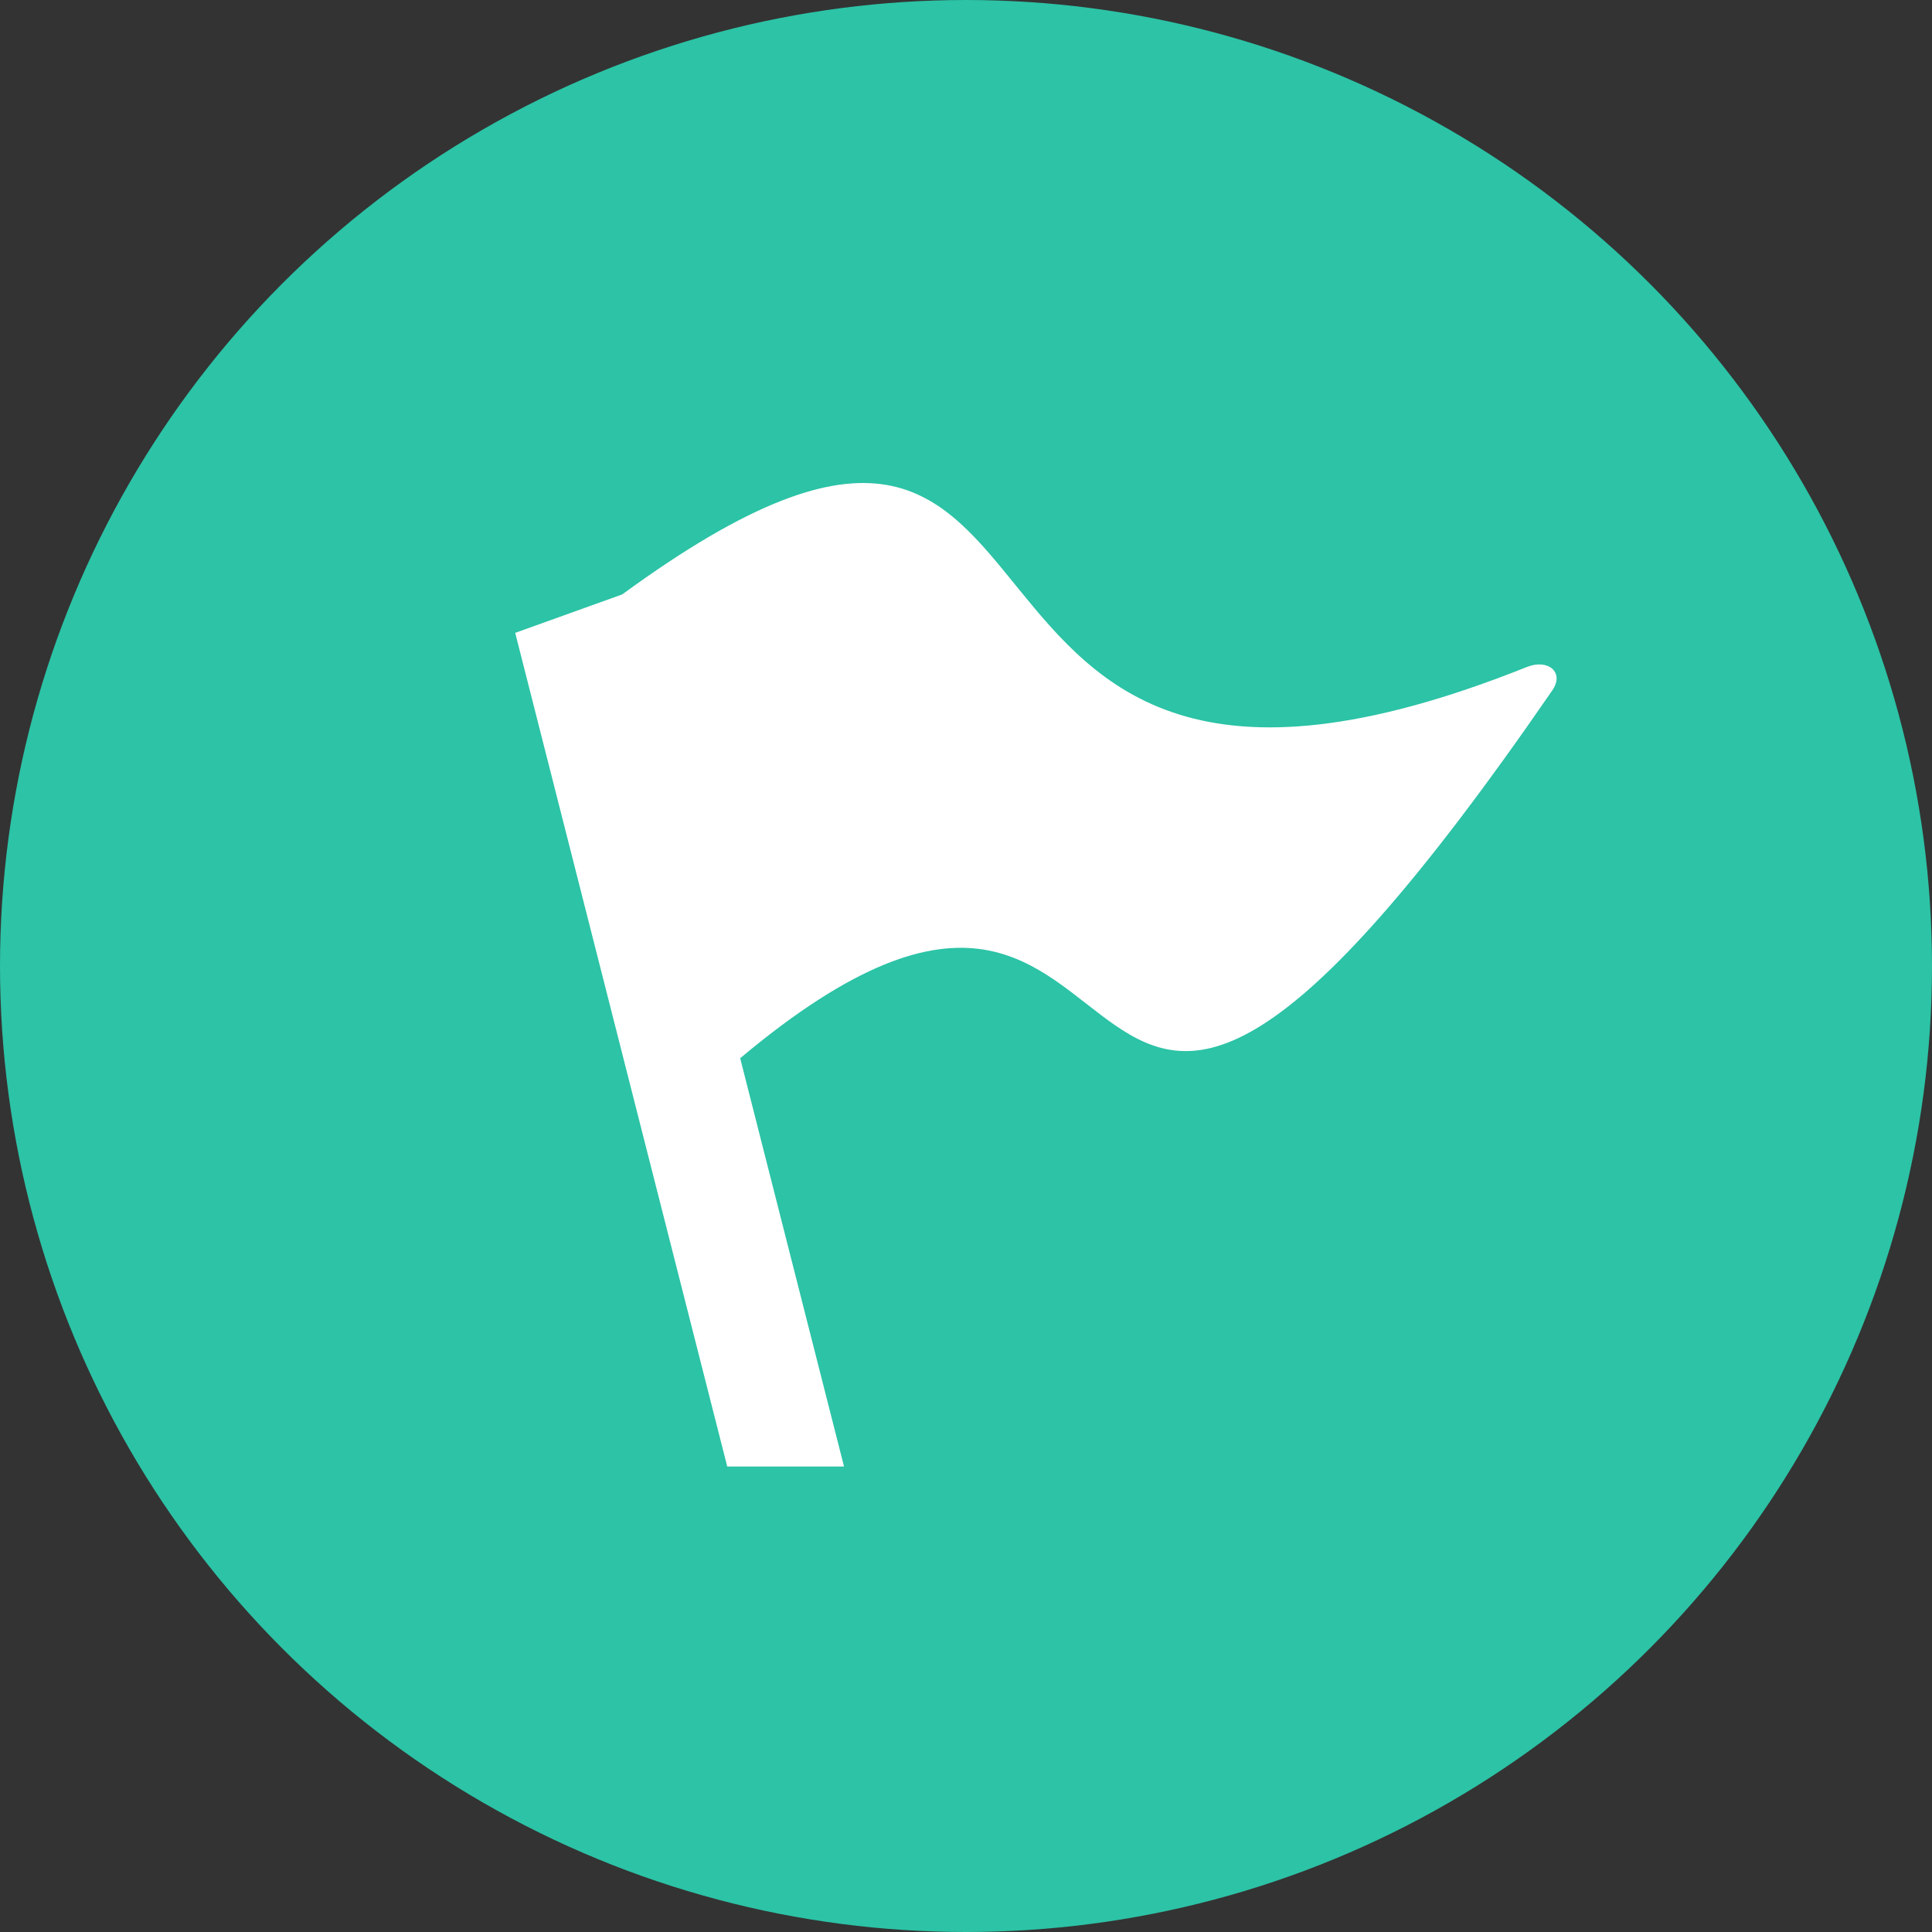 <svg xmlns="http://www.w3.org/2000/svg" xmlns:xlink="http://www.w3.org/1999/xlink" width="60" height="60" viewBox="0 0 60 60">
  <rect x="0" y="0" width="60" height="60" fill="#333333" stroke="none"/>
  <defs>
    <clipPath id="clip-path">
      <rect id="Rectangle_38" data-name="Rectangle 38" width="32.341" height="30.544" fill="none"/>
    </clipPath>
  </defs>
  <g id="Group_119" data-name="Group 119" transform="translate(-1168 -2084)">
    <circle id="Ellipse_7" data-name="Ellipse 7" cx="30" cy="30" r="30" transform="translate(1168 2084)" fill="#2cc3a6"/>
    <g id="Group_26" data-name="Group 26" transform="translate(1184 2099)">
      <g id="Group_25" data-name="Group 25" transform="translate(0 0)" clip-path="url(#clip-path)">
        <path id="Path_25" data-name="Path 25" d="M31.418,5.714C10.92,13.919,19.222-8.165,3.324,3.46L0,4.654l6.585,25.89h3.627L6.987,17.864C21.171,5.974,15.428,30.82,32.207,6.442c.39-.566-.131-.991-.789-.728" transform="translate(0 0)" fill="#fff"/>
      </g>
    </g>
  </g>
</svg>
